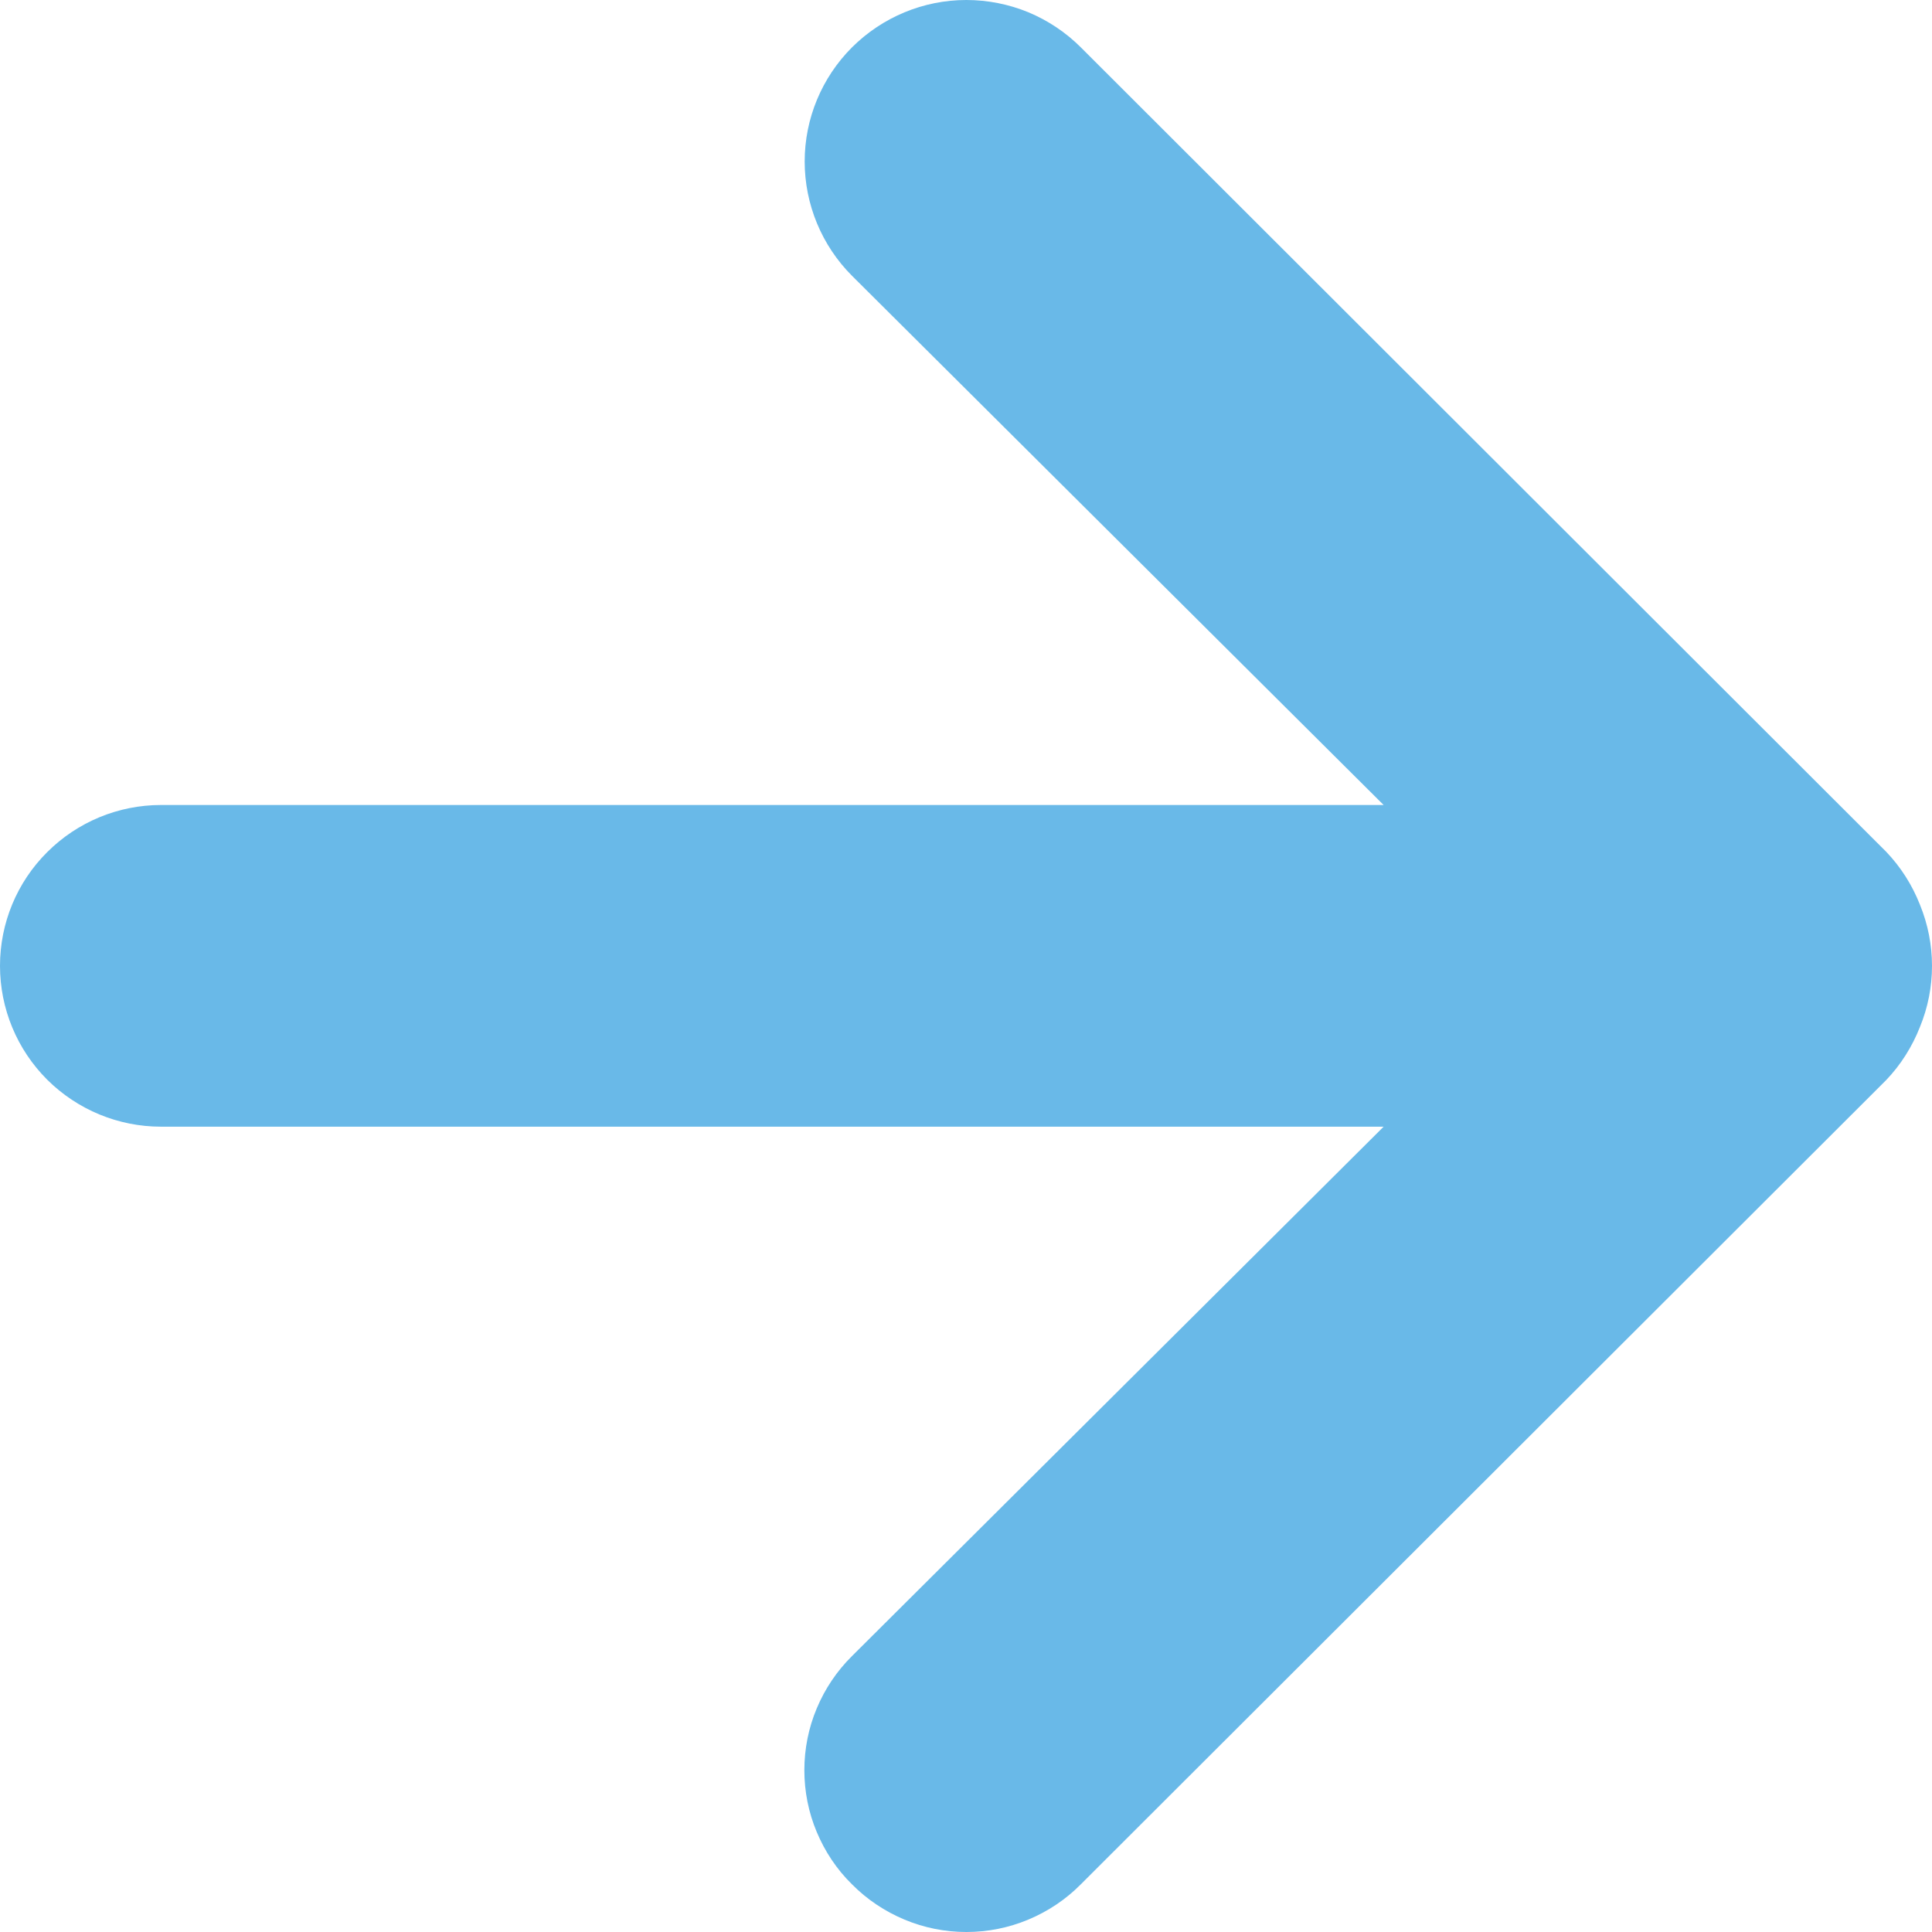 <svg width="12" height="12" viewBox="0 0 12 12" fill="none" xmlns="http://www.w3.org/2000/svg">
<path d="M6.713 11.704L11.715 6.709C11.806 6.614 11.877 6.501 11.925 6.379C12.025 6.136 12.025 5.863 11.925 5.619C11.877 5.497 11.806 5.385 11.715 5.29L6.713 0.294C6.62 0.201 6.509 0.127 6.387 0.076C6.265 0.026 6.134 -2.56393e-07 6.002 -2.62159e-07C5.736 -2.73805e-07 5.481 0.106 5.292 0.294C5.104 0.482 4.998 0.737 4.998 1.003C4.998 1.269 5.104 1.525 5.292 1.713L8.594 5L1 5C0.735 5 0.481 5.105 0.293 5.293C0.105 5.48 9.53674e-07 5.734 9.53674e-07 5.999C9.53674e-07 6.264 0.105 6.518 0.293 6.706C0.481 6.893 0.735 6.998 1 6.998L8.594 6.998L5.292 10.286C5.198 10.379 5.124 10.489 5.073 10.611C5.022 10.732 4.996 10.863 4.996 10.995C4.996 11.127 5.022 11.258 5.073 11.379C5.124 11.501 5.198 11.612 5.292 11.704C5.385 11.798 5.496 11.872 5.618 11.923C5.74 11.974 5.87 12 6.002 12C6.135 12 6.265 11.974 6.387 11.923C6.509 11.872 6.62 11.798 6.713 11.704Z" fill="#69B9E8"/>
</svg>
